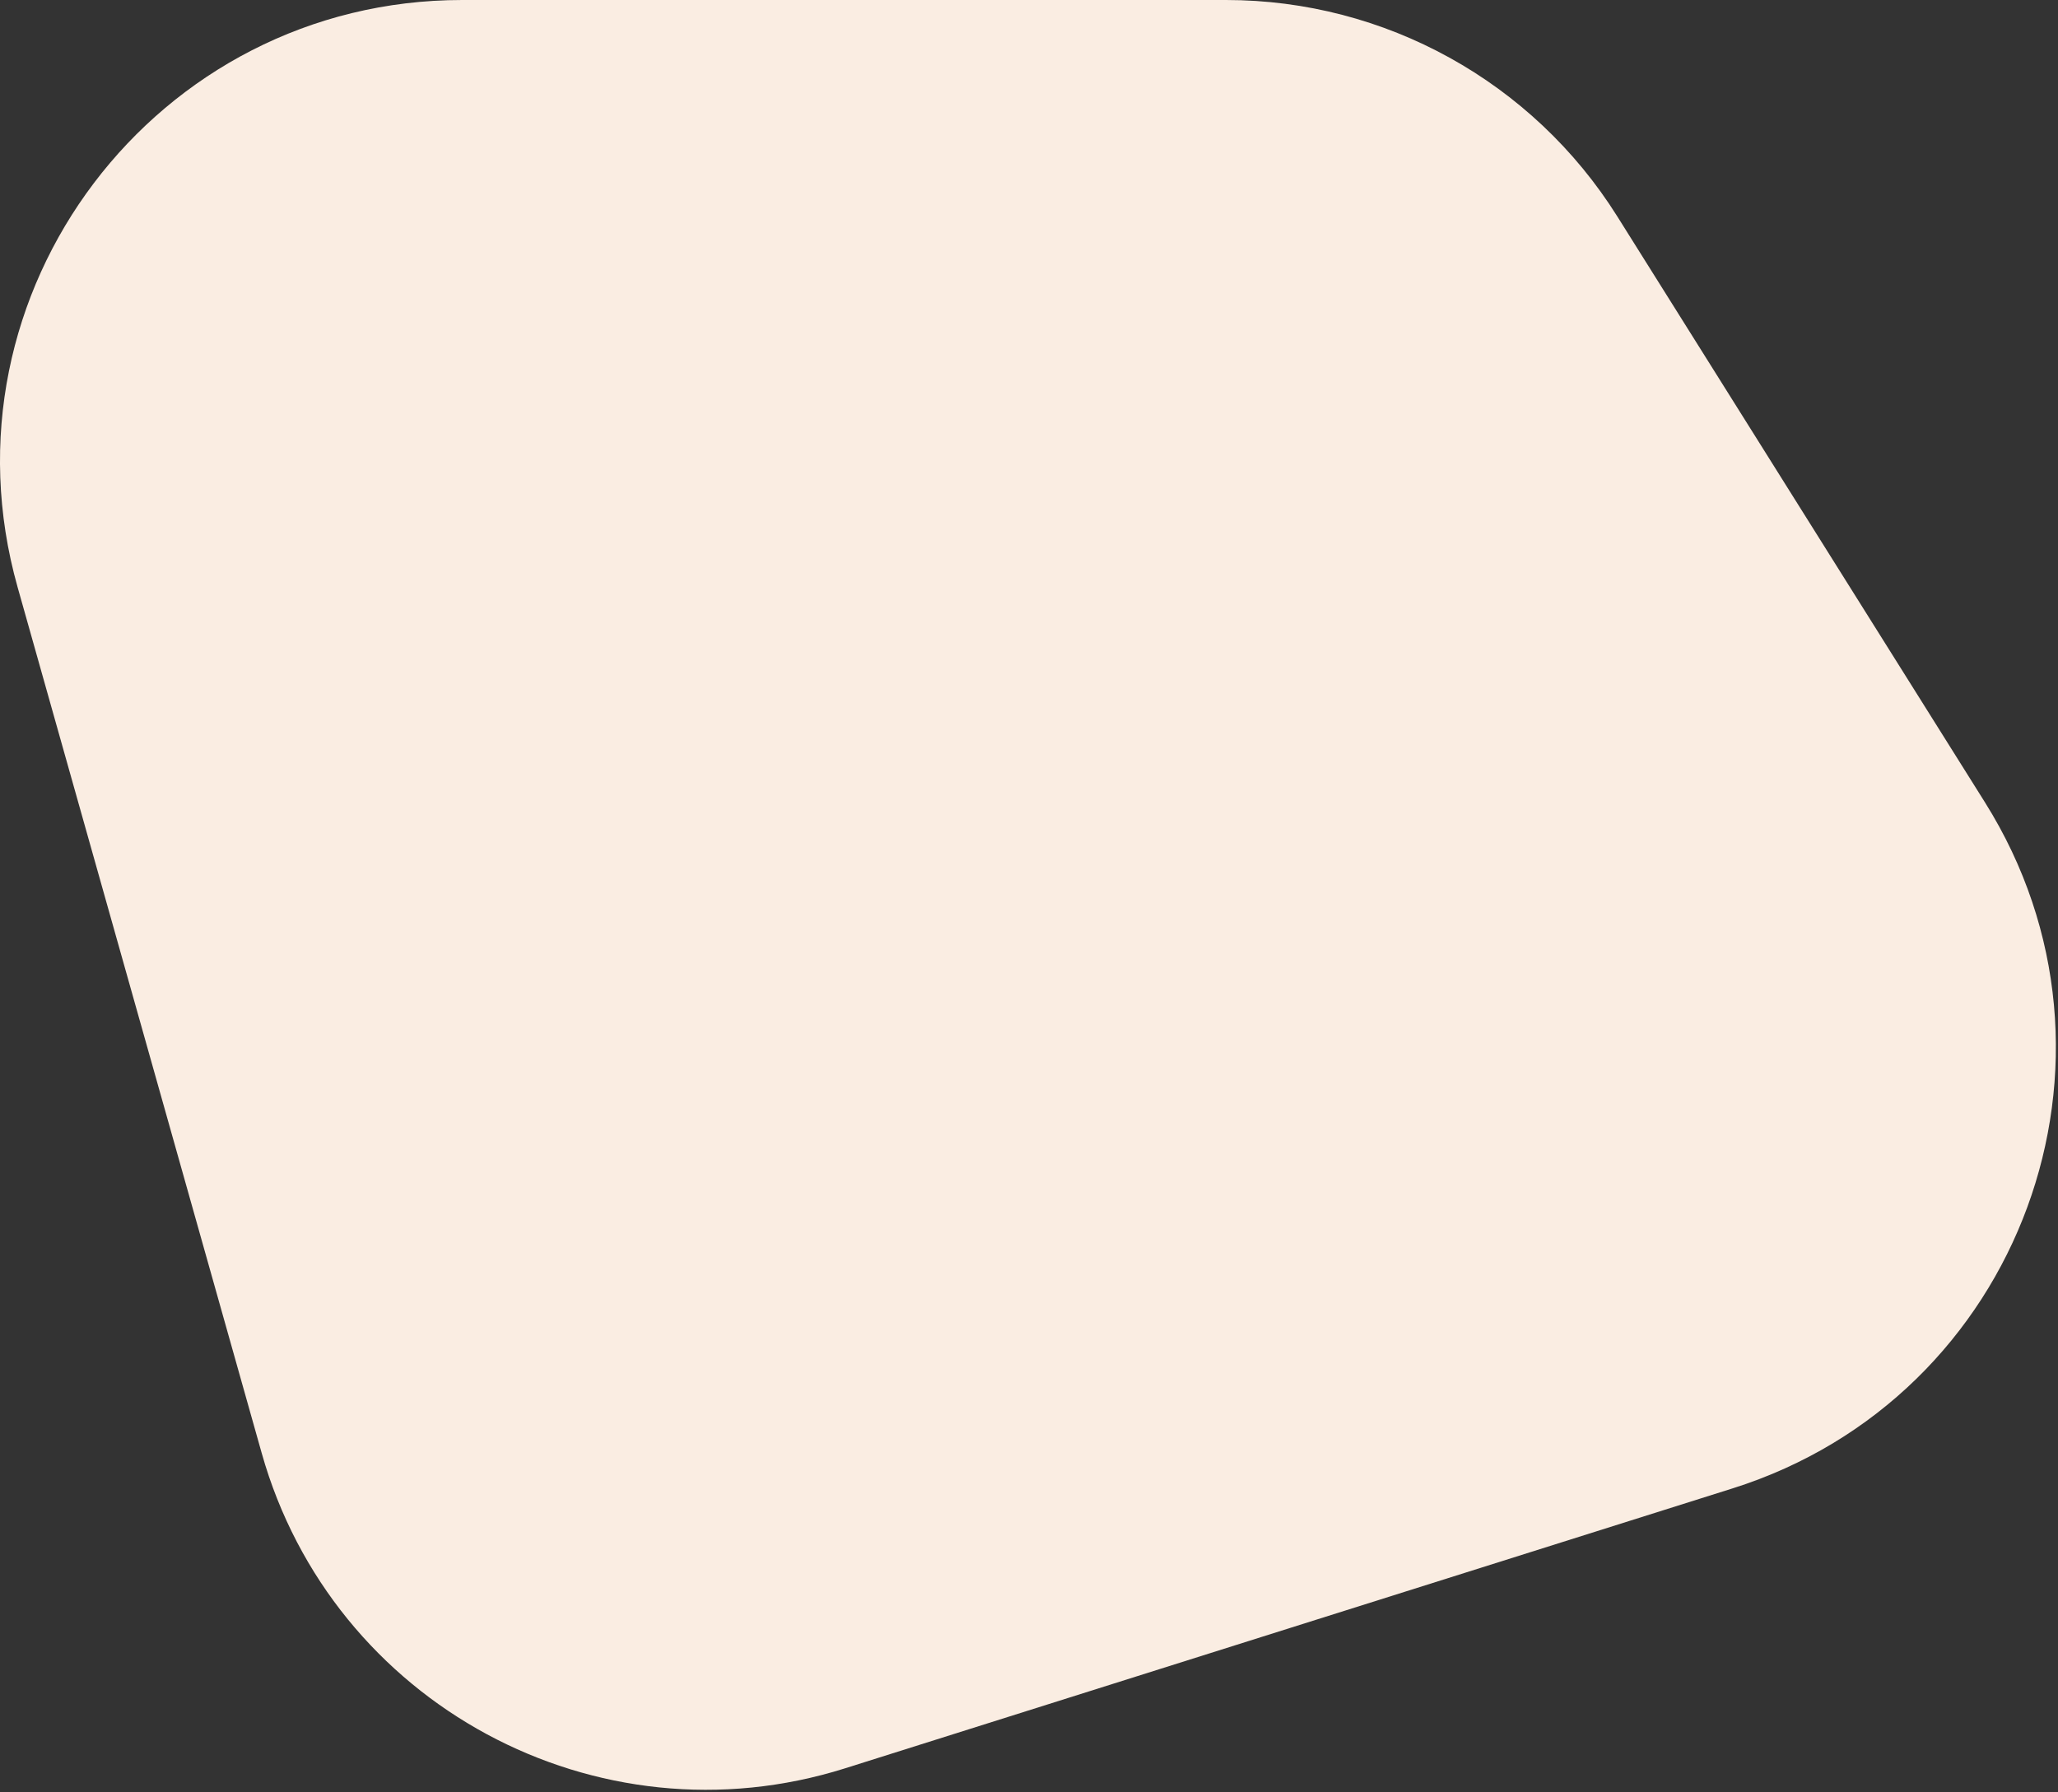 <?xml version="1.0" encoding="UTF-8"?> <svg xmlns="http://www.w3.org/2000/svg" width="240" height="209" viewBox="0 0 240 209" fill="none"><rect x="0" y="0" width="240" height="209" fill="#333333" stroke="none"/> <path d="M202.064 173.579L98.567 206.225C69.577 215.37 38.767 198.728 30.52 169.47L2.052 68.477C-7.636 34.11 18.189 -4.71364e-05 53.895 -4.40148e-05L142.977 -3.6227e-05C161.515 -3.46064e-05 178.75 9.533 188.603 25.236L231.487 93.582C250.228 123.45 235.692 162.971 202.064 173.579Z" fill="#FAEDE2"></path> </svg> 